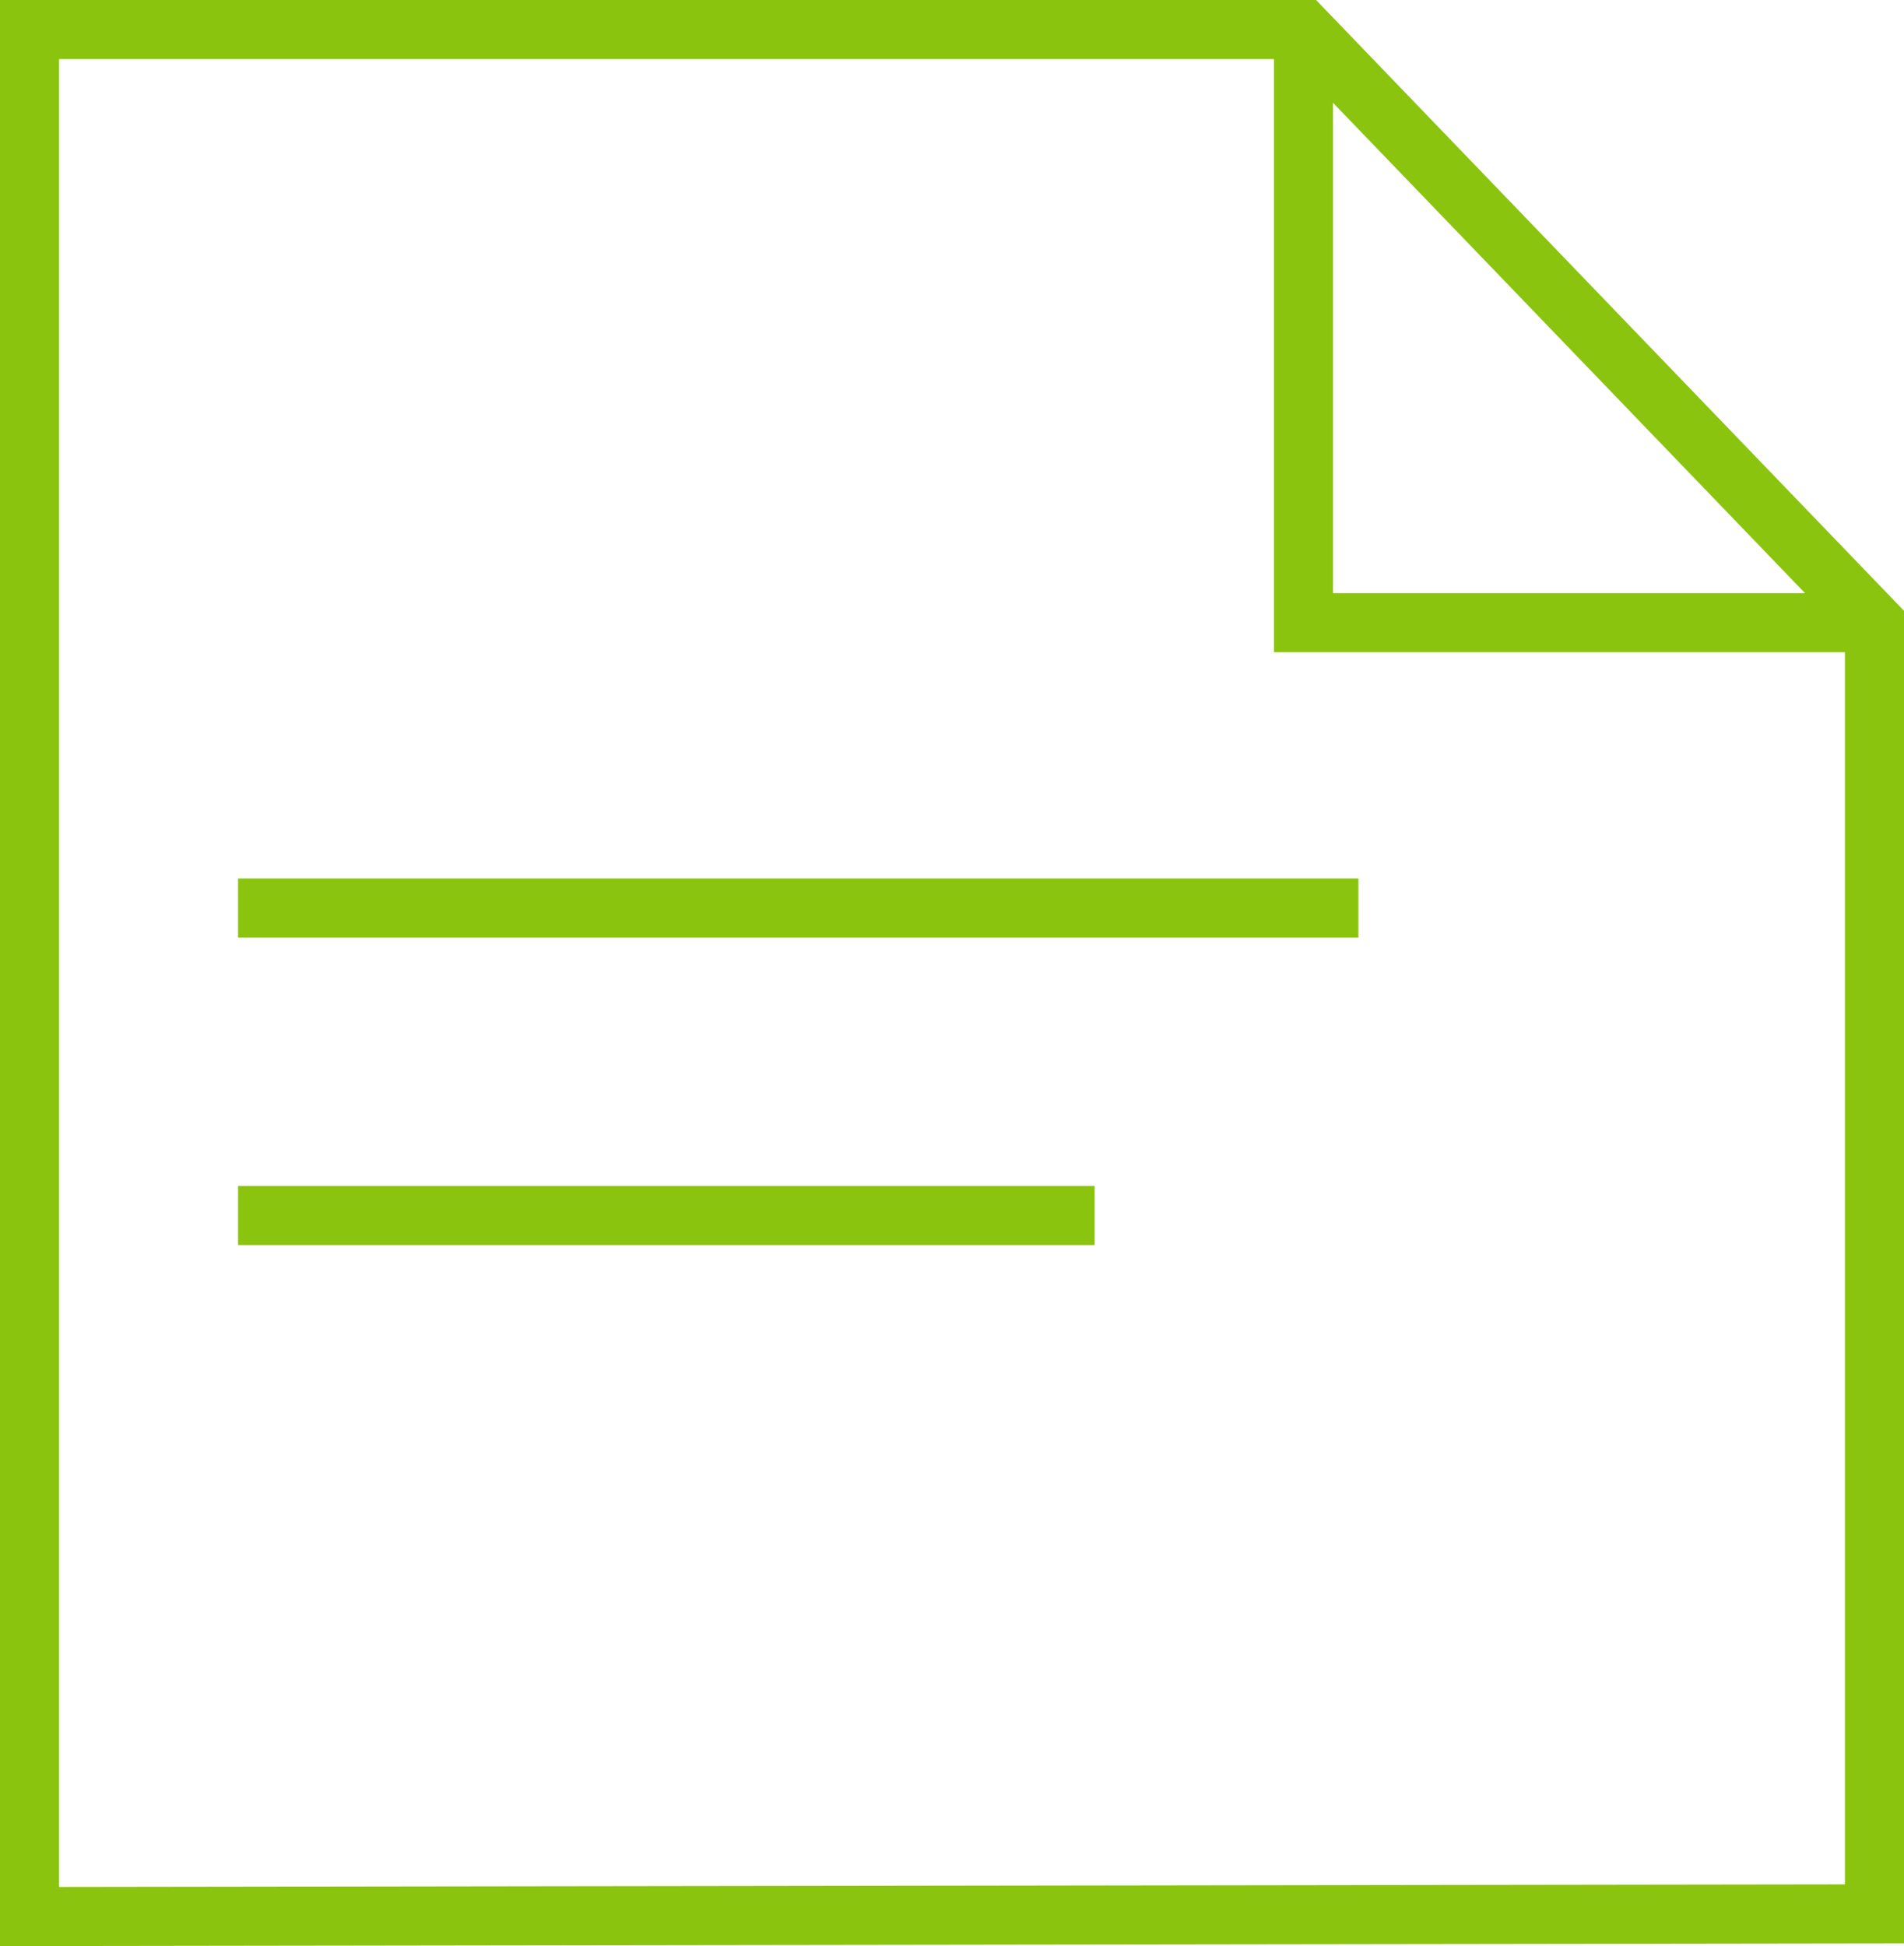 <?xml version="1.0" encoding="UTF-8"?> <svg xmlns="http://www.w3.org/2000/svg" viewBox="0 0 64.46 65.88"><defs><style> .cls-1 { fill: none; stroke: #8bc40f; stroke-miterlimit: 10; stroke-width: 2px; } </style></defs><g id="レイヤー_2" data-name="レイヤー 2"><g id="layer"><g><polygon class="cls-1" points="1 64.88 1 1 44.13 1 63.46 21.08 63.46 64.79 1 64.88"></polygon><polyline class="cls-1" points="63.46 21.08 44.13 21.08 44.13 1"></polyline><line class="cls-1" x1="8.06" y1="30.74" x2="45.99" y2="30.74"></line><line class="cls-1" x1="8.06" y1="41.15" x2="37.06" y2="41.15"></line></g></g></g></svg> 